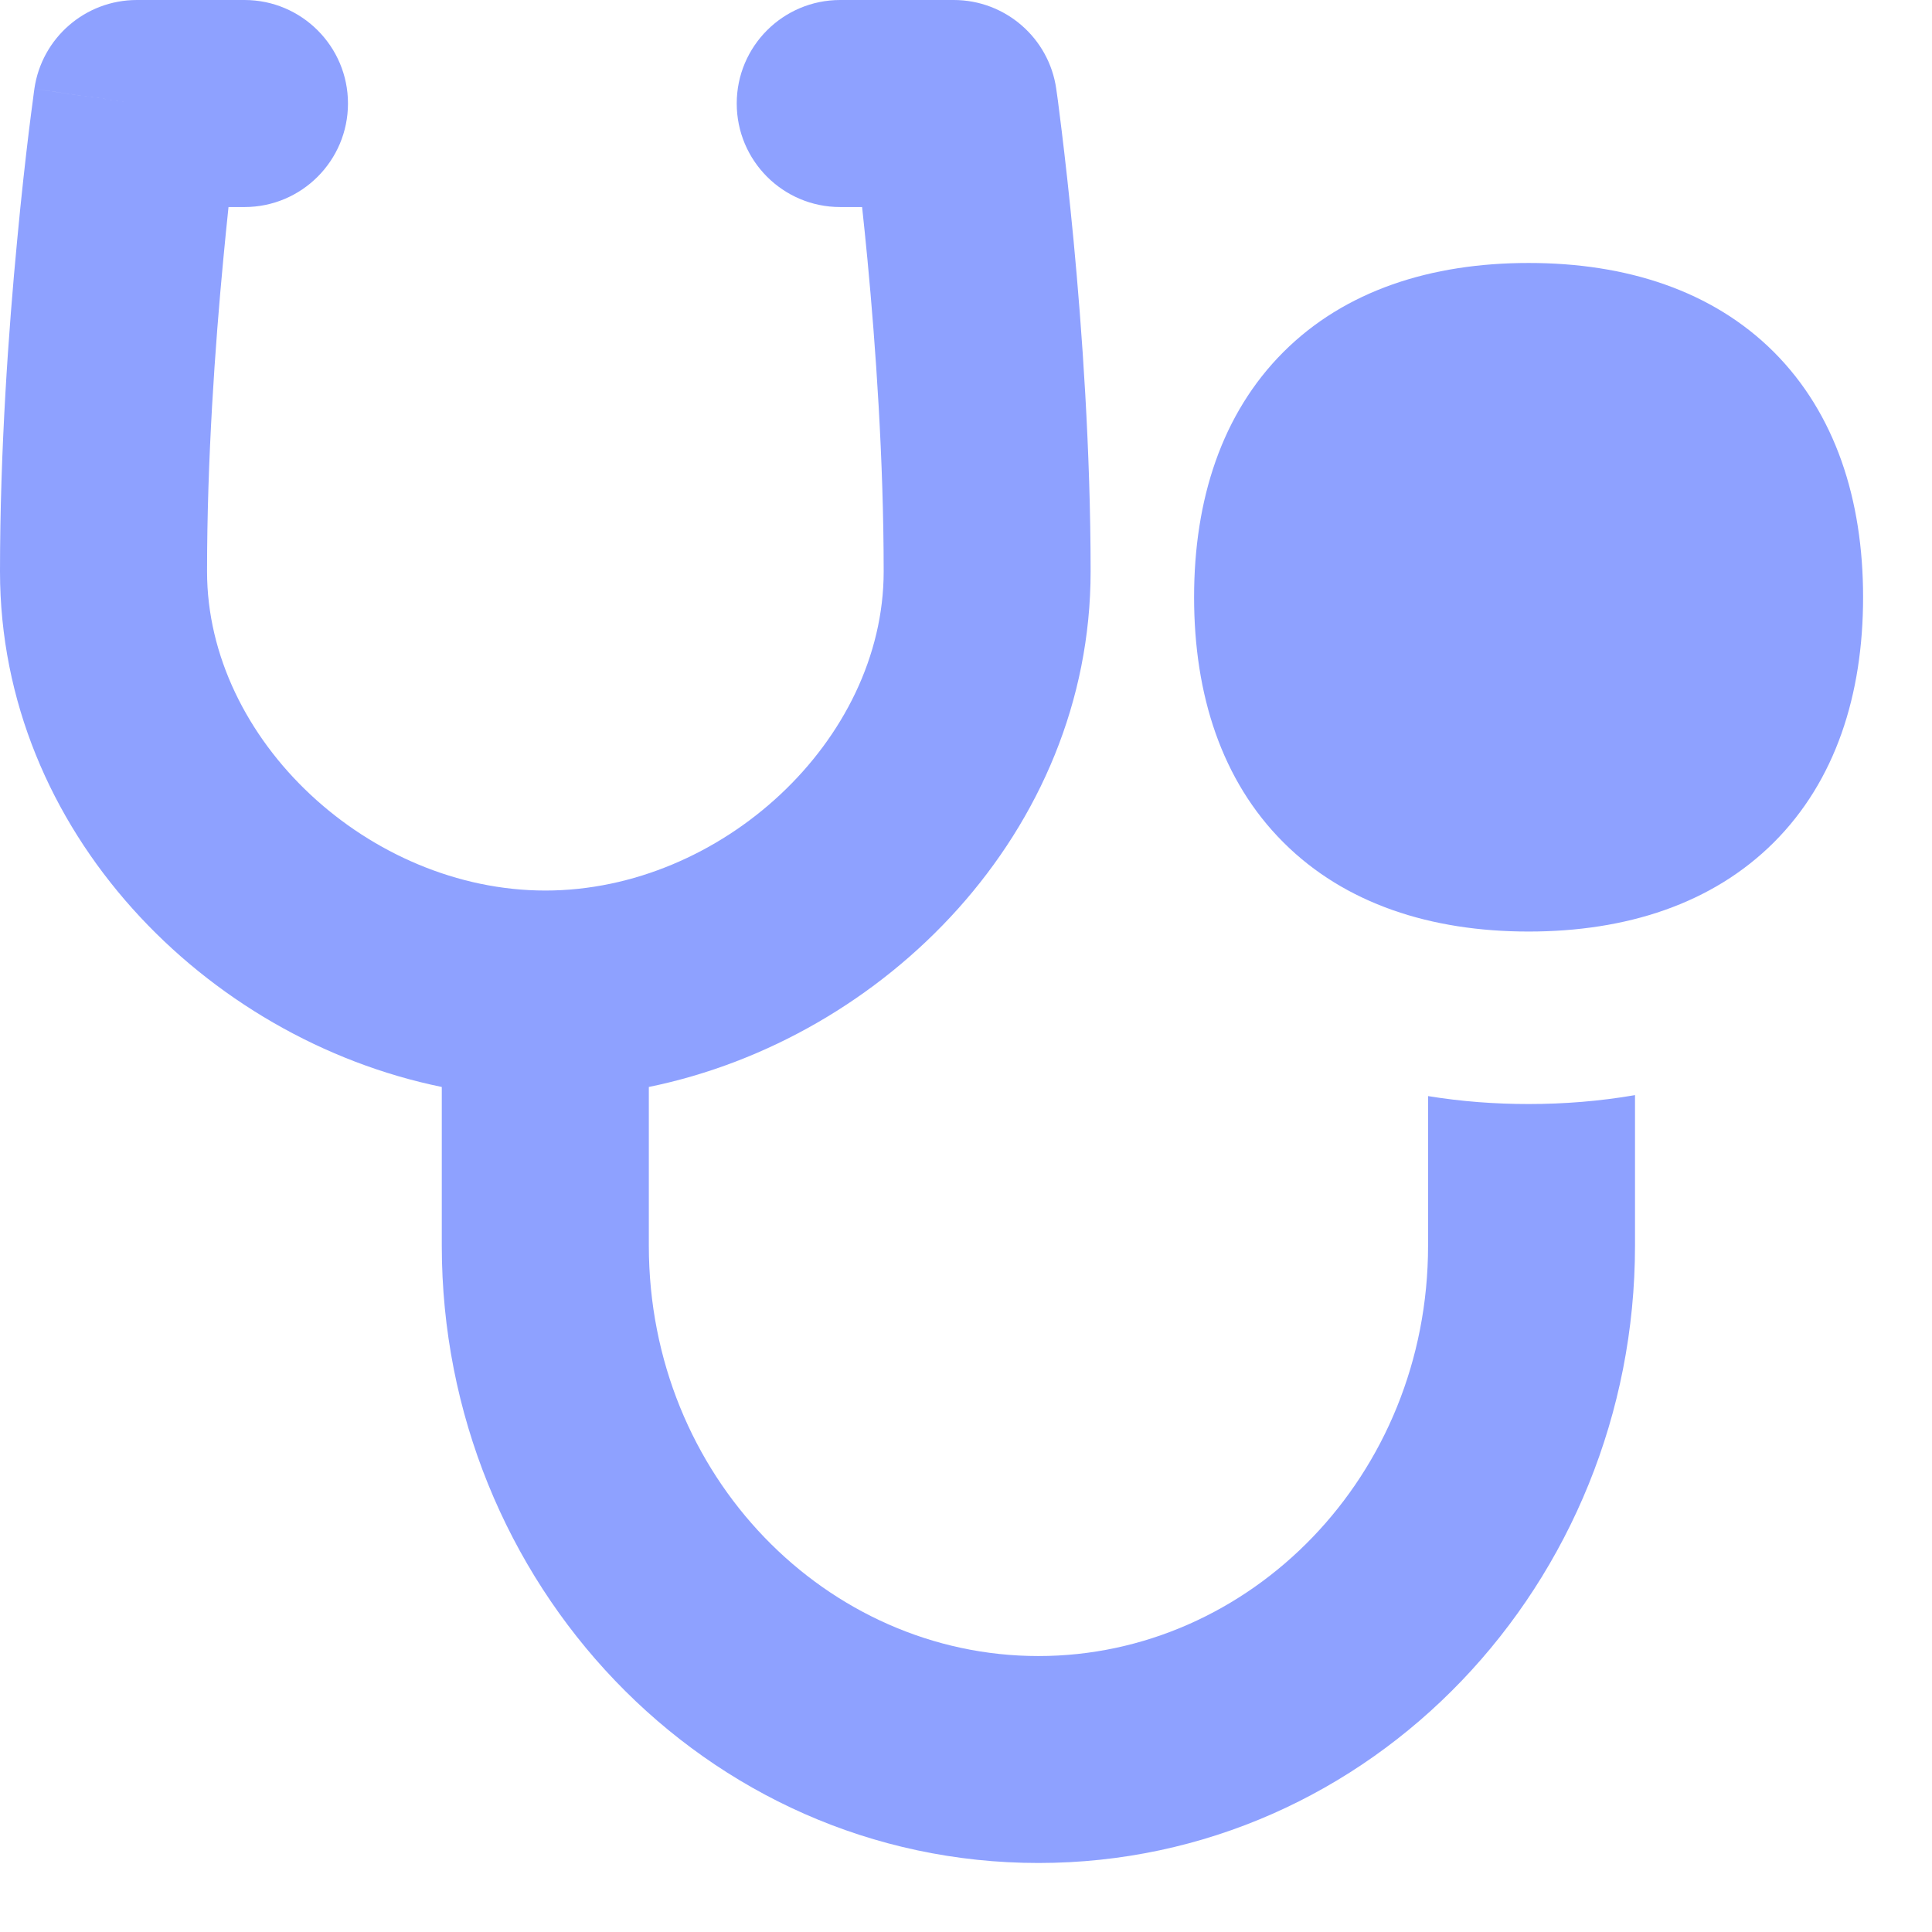 <svg preserveAspectRatio="none" width="100%" height="100%" overflow="visible" style="display: block;" viewBox="0 0 18 18" fill="none" xmlns="http://www.w3.org/2000/svg">
<g id="stethoscope--instrument-health-medical-stethoscope">
<path id="Union" fill-rule="evenodd" clip-rule="evenodd" d="M1.275 0C0.795 0 0.388 0.353 0.32 0.829L1.275 0.964C0.32 0.829 0.32 0.828 0.32 0.829L0.32 0.831L0.319 0.837L0.316 0.858L0.306 0.936C0.297 1.003 0.284 1.1 0.269 1.223C0.239 1.469 0.199 1.819 0.16 2.238C0.08 3.073 0 4.196 0 5.324C0 7.746 1.919 9.678 4.116 10.127V11.605C4.116 14.744 6.568 17.357 9.675 17.357C12.782 17.357 15.233 14.744 15.233 11.605V10.203C14.903 10.26 14.571 10.286 14.242 10.286C13.931 10.286 13.617 10.263 13.305 10.212V11.605C13.305 13.755 11.643 15.429 9.675 15.429C7.707 15.429 6.045 13.755 6.045 11.605V10.127C8.242 9.678 10.161 7.746 10.161 5.324C10.161 4.196 10.081 3.073 10.002 2.238C9.962 1.819 9.922 1.469 9.892 1.223C9.877 1.1 9.864 1.003 9.856 0.936L9.845 0.858L9.842 0.837L9.841 0.831L9.841 0.829C9.841 0.829 9.841 0.829 8.886 0.964L9.841 0.829C9.774 0.354 9.366 0 8.886 0H7.828C7.295 0 6.864 0.432 6.864 0.964C6.864 1.497 7.295 1.929 7.828 1.929H8.032C8.048 2.077 8.065 2.242 8.082 2.42C8.158 3.222 8.233 4.279 8.233 5.324C8.233 6.901 6.717 8.297 5.081 8.297C3.444 8.297 1.929 6.901 1.929 5.324C1.929 4.279 2.004 3.222 2.08 2.42C2.097 2.242 2.113 2.077 2.129 1.929H2.278C2.81 1.929 3.242 1.497 3.242 0.964C3.242 0.432 2.81 0 2.278 0H1.275ZM14.242 2.45C13.332 2.45 12.53 2.707 11.957 3.28C11.383 3.854 11.125 4.655 11.125 5.564C11.125 6.474 11.383 7.275 11.957 7.848C12.53 8.421 13.332 8.679 14.242 8.679C15.152 8.679 15.953 8.421 16.527 7.848C17.1 7.275 17.358 6.474 17.358 5.564C17.358 4.655 17.1 3.854 16.527 3.28C15.953 2.707 15.152 2.45 14.242 2.45Z" fill="#8EA1FF"/>
</g>
</svg>
